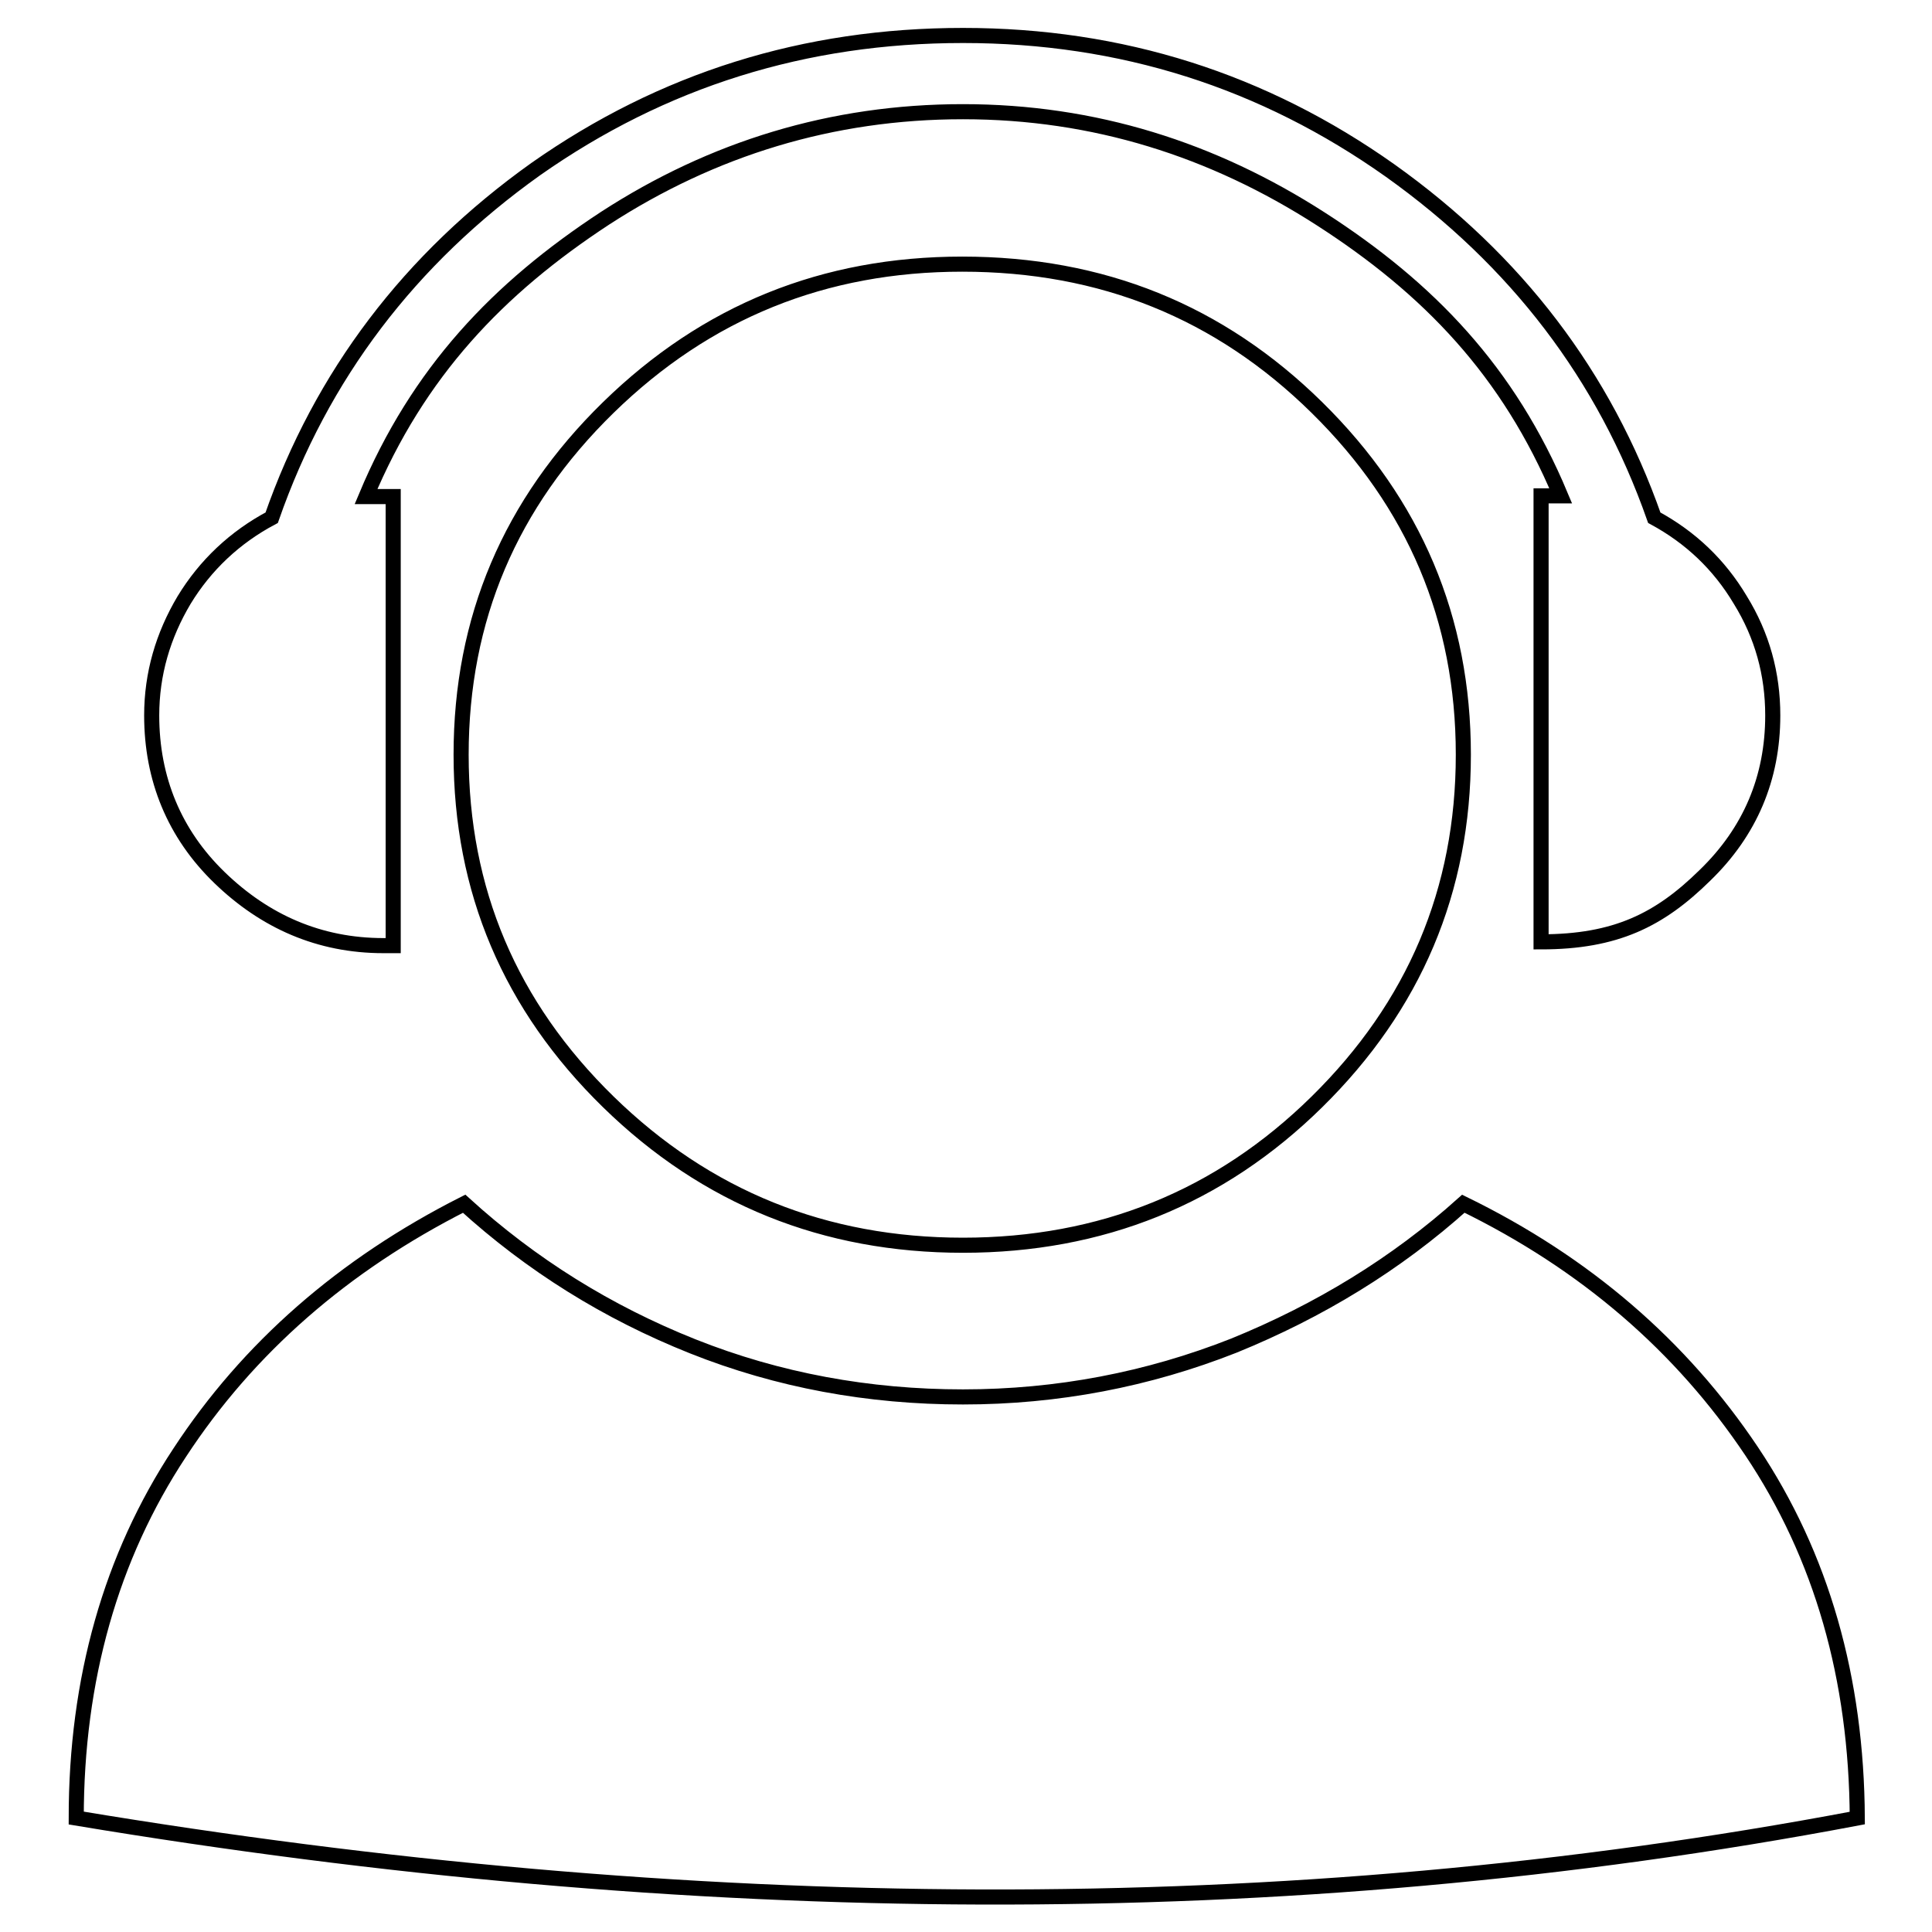 <?xml version="1.0" encoding="utf-8"?>
<!-- Svg Vector Icons : http://www.onlinewebfonts.com/icon -->
<!DOCTYPE svg PUBLIC "-//W3C//DTD SVG 1.1//EN" "http://www.w3.org/Graphics/SVG/1.1/DTD/svg11.dtd">
<svg version="1.1" xmlns="http://www.w3.org/2000/svg" xmlns:xlink="http://www.w3.org/1999/xlink" x="0px" y="0px" viewBox="0 0 256 256" enable-background="new 0 0 256 256" xml:space="preserve">
<g> <path stroke-width="2" fill-opacity="0" stroke="#000000"  d="M29.1,116.3c6,5.8,13.2,9,21.7,9h1.3V65.8h-3.6c6.9-16.5,17.5-27.6,31.7-36.9c14.2-9.2,30-14.1,47.4-14.1 S160.7,19.8,175,29c14.3,9.2,24.9,20.2,31.8,36.7h-2.6v59.1c9.9,0,15.7-2.9,21.7-8.8c6-5.8,9-12.9,9-21.2c0-5.5-1.4-10.6-4.3-15.3 c-2.8-4.7-6.6-8.3-11.4-10.9c-6.6-18.8-18.3-34.1-35-46c-16.8-11.9-35.6-17.9-56.6-17.9c-21,0-39.8,5.9-56.6,17.7 C54.3,34.3,42.6,49.7,36,68.6c-4.9,2.6-8.8,6.3-11.6,10.9c-2.8,4.7-4.3,9.8-4.3,15.3C20.1,103.2,23.1,110.5,29.1,116.3z M127.5,35 c-18.3,0-33.9,6.3-46.9,19c-13,12.7-19.5,28-19.5,46c0,18,6.5,33.3,19.5,46s28.7,19,47,19c18.3,0,34-6.3,46.9-19 c12.9-12.7,19.4-28,19.4-46c0-18-6.5-33.3-19.4-46C161.6,41.3,146,35,127.5,35z M232.1,192.3c-9.3-13.9-22-24.9-38.2-32.8 c-8.9,8-19.1,14.2-30.4,18.8c-11.4,4.5-23.4,6.8-35.9,6.8s-24.5-2.2-35.8-6.7c-11.3-4.5-21.4-10.8-30.3-18.9 c-16,8.1-28.6,19.1-37.7,33c-9.1,13.8-13.7,30-13.7,48.4c81.1,13.5,160,14.4,236,0C246,222.4,241.4,206.2,232.1,192.3z"/></g>
</svg>